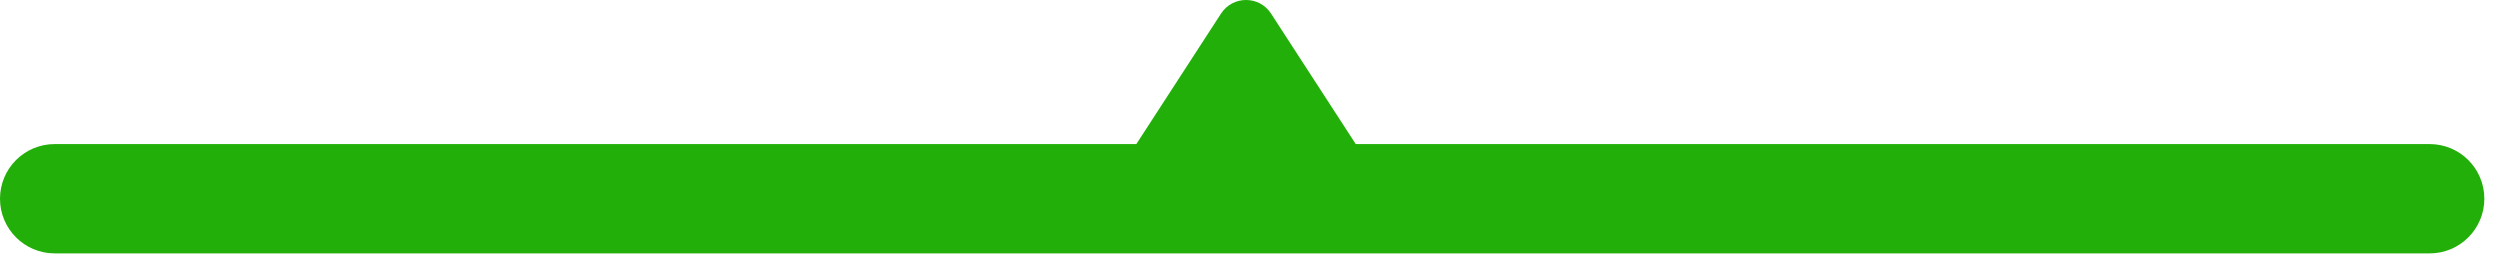 <svg width="133" height="14" viewBox="0 0 133 14" fill="none" xmlns="http://www.w3.org/2000/svg">
<path d="M64.959 0.722C65.584 -0.241 66.994 -0.241 67.619 0.722L72.126 7.665H129.26C130.865 7.665 132.167 8.966 132.167 10.572C132.167 12.177 130.865 13.48 129.26 13.48H2.907C1.302 13.48 0 12.177 0 10.572C0 8.966 1.302 7.665 2.907 7.665H60.453L64.959 0.722Z" fill="#22AF09"/>
</svg>
